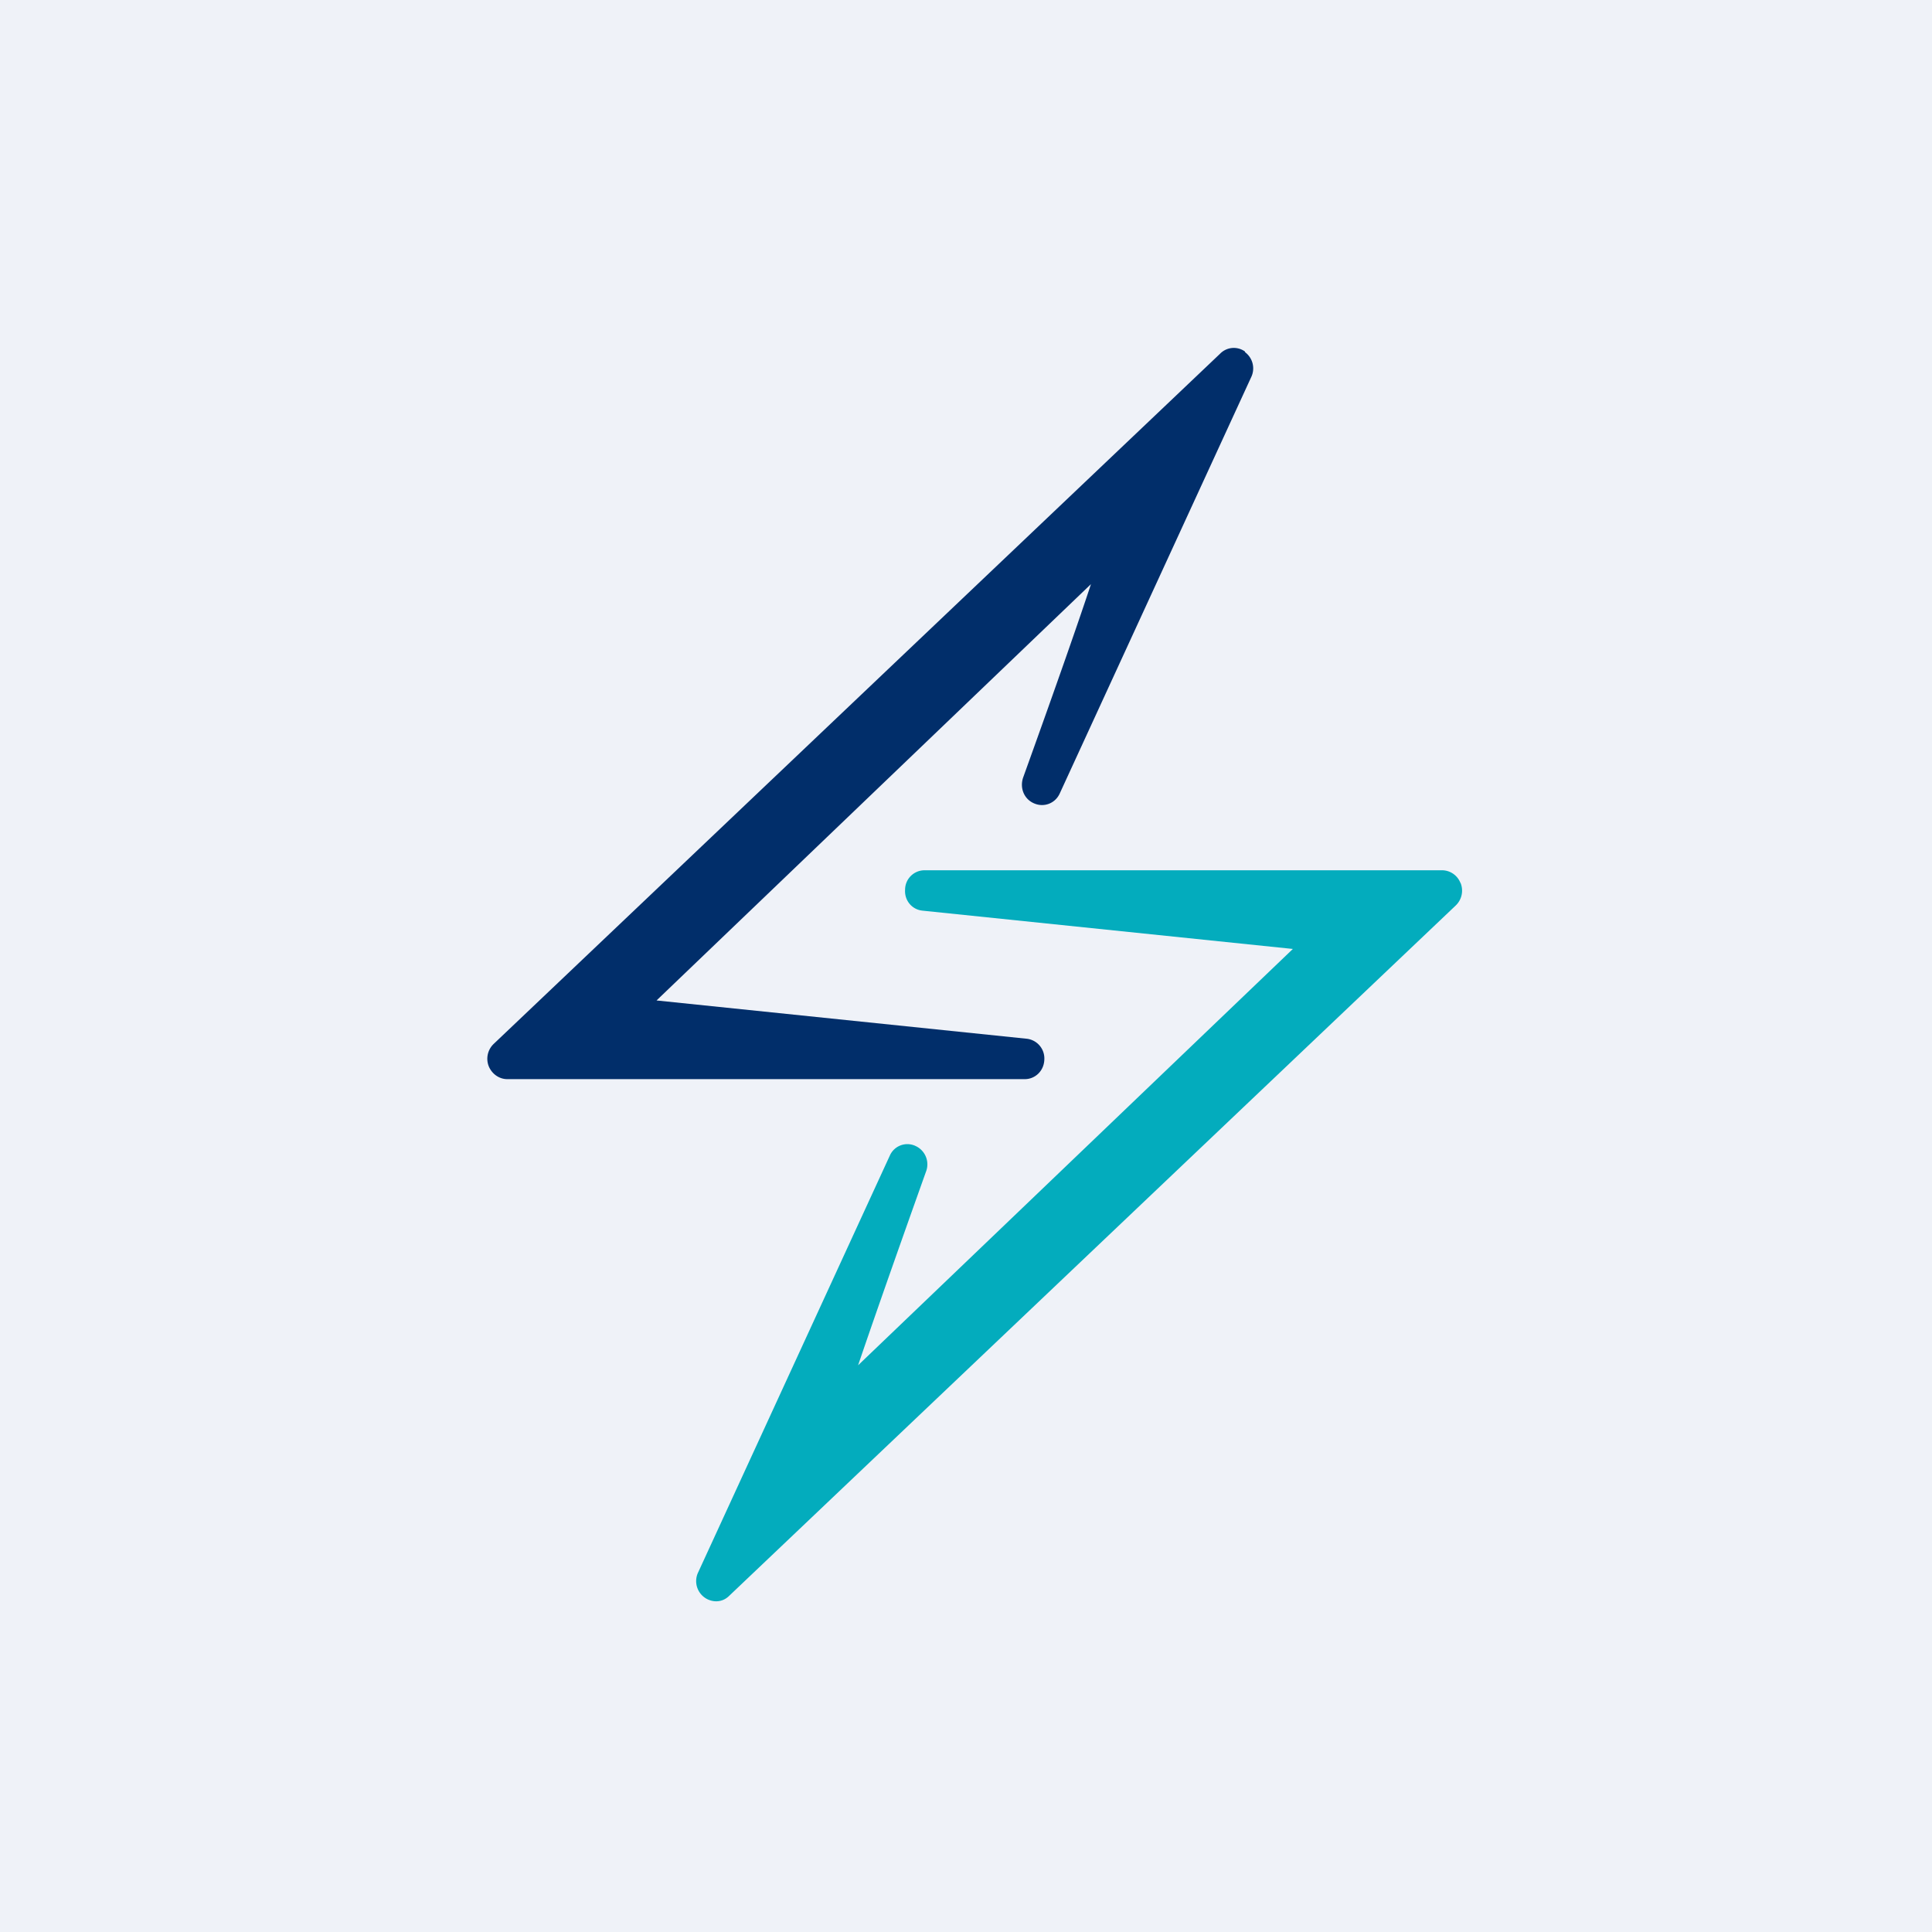 <?xml version="1.0" encoding="UTF-8"?>
<!-- generated by Finnhub -->
<svg viewBox="0 0 55.5 55.5" xmlns="http://www.w3.org/2000/svg">
<path d="M 0,0 H 55.5 V 55.5 H 0 Z" fill="rgb(239, 242, 248)"/>
<path d="M 41.95,25.355 A 0.57,0.57 0 0,0 41.43,25 H 26.56 A 0.56,0.56 0 0,0 26,25.56 C 25.98,25.87 26.2,26.13 26.5,26.16 L 37.14,27.26 L 24.65,39.22 C 24.99,38.22 25.58,36.52 26.6,33.66 A 0.58,0.58 0 0,0 26.3,32.92 A 0.55,0.55 0 0,0 25.56,33.2 L 20.06,45.16 A 0.58,0.58 0 0,0 20.57,46 C 20.71,46 20.84,45.95 20.95,45.84 L 41.82,26.01 A 0.59,0.59 0 0,0 41.96,25.37 Z" fill="rgb(3, 172, 189)"/>
<path d="M 35.76,10.095 A 0.55,0.55 0 0,0 35.05,10.16 L 14.18,29.99 A 0.59,0.59 0 0,0 14.04,30.63 C 14.13,30.85 14.34,31 14.57,31 H 29.44 C 29.74,31 29.99,30.76 30,30.44 A 0.57,0.57 0 0,0 29.5,29.84 L 18.86,28.74 L 31.34,16.78 C 31.01,17.78 30.42,19.48 29.39,22.34 C 29.29,22.64 29.42,22.96 29.71,23.08 C 29.99,23.2 30.31,23.08 30.44,22.8 L 35.94,10.84 A 0.58,0.58 0 0,0 35.77,10.12 Z" fill="rgb(1, 46, 106)"/>
</svg>
